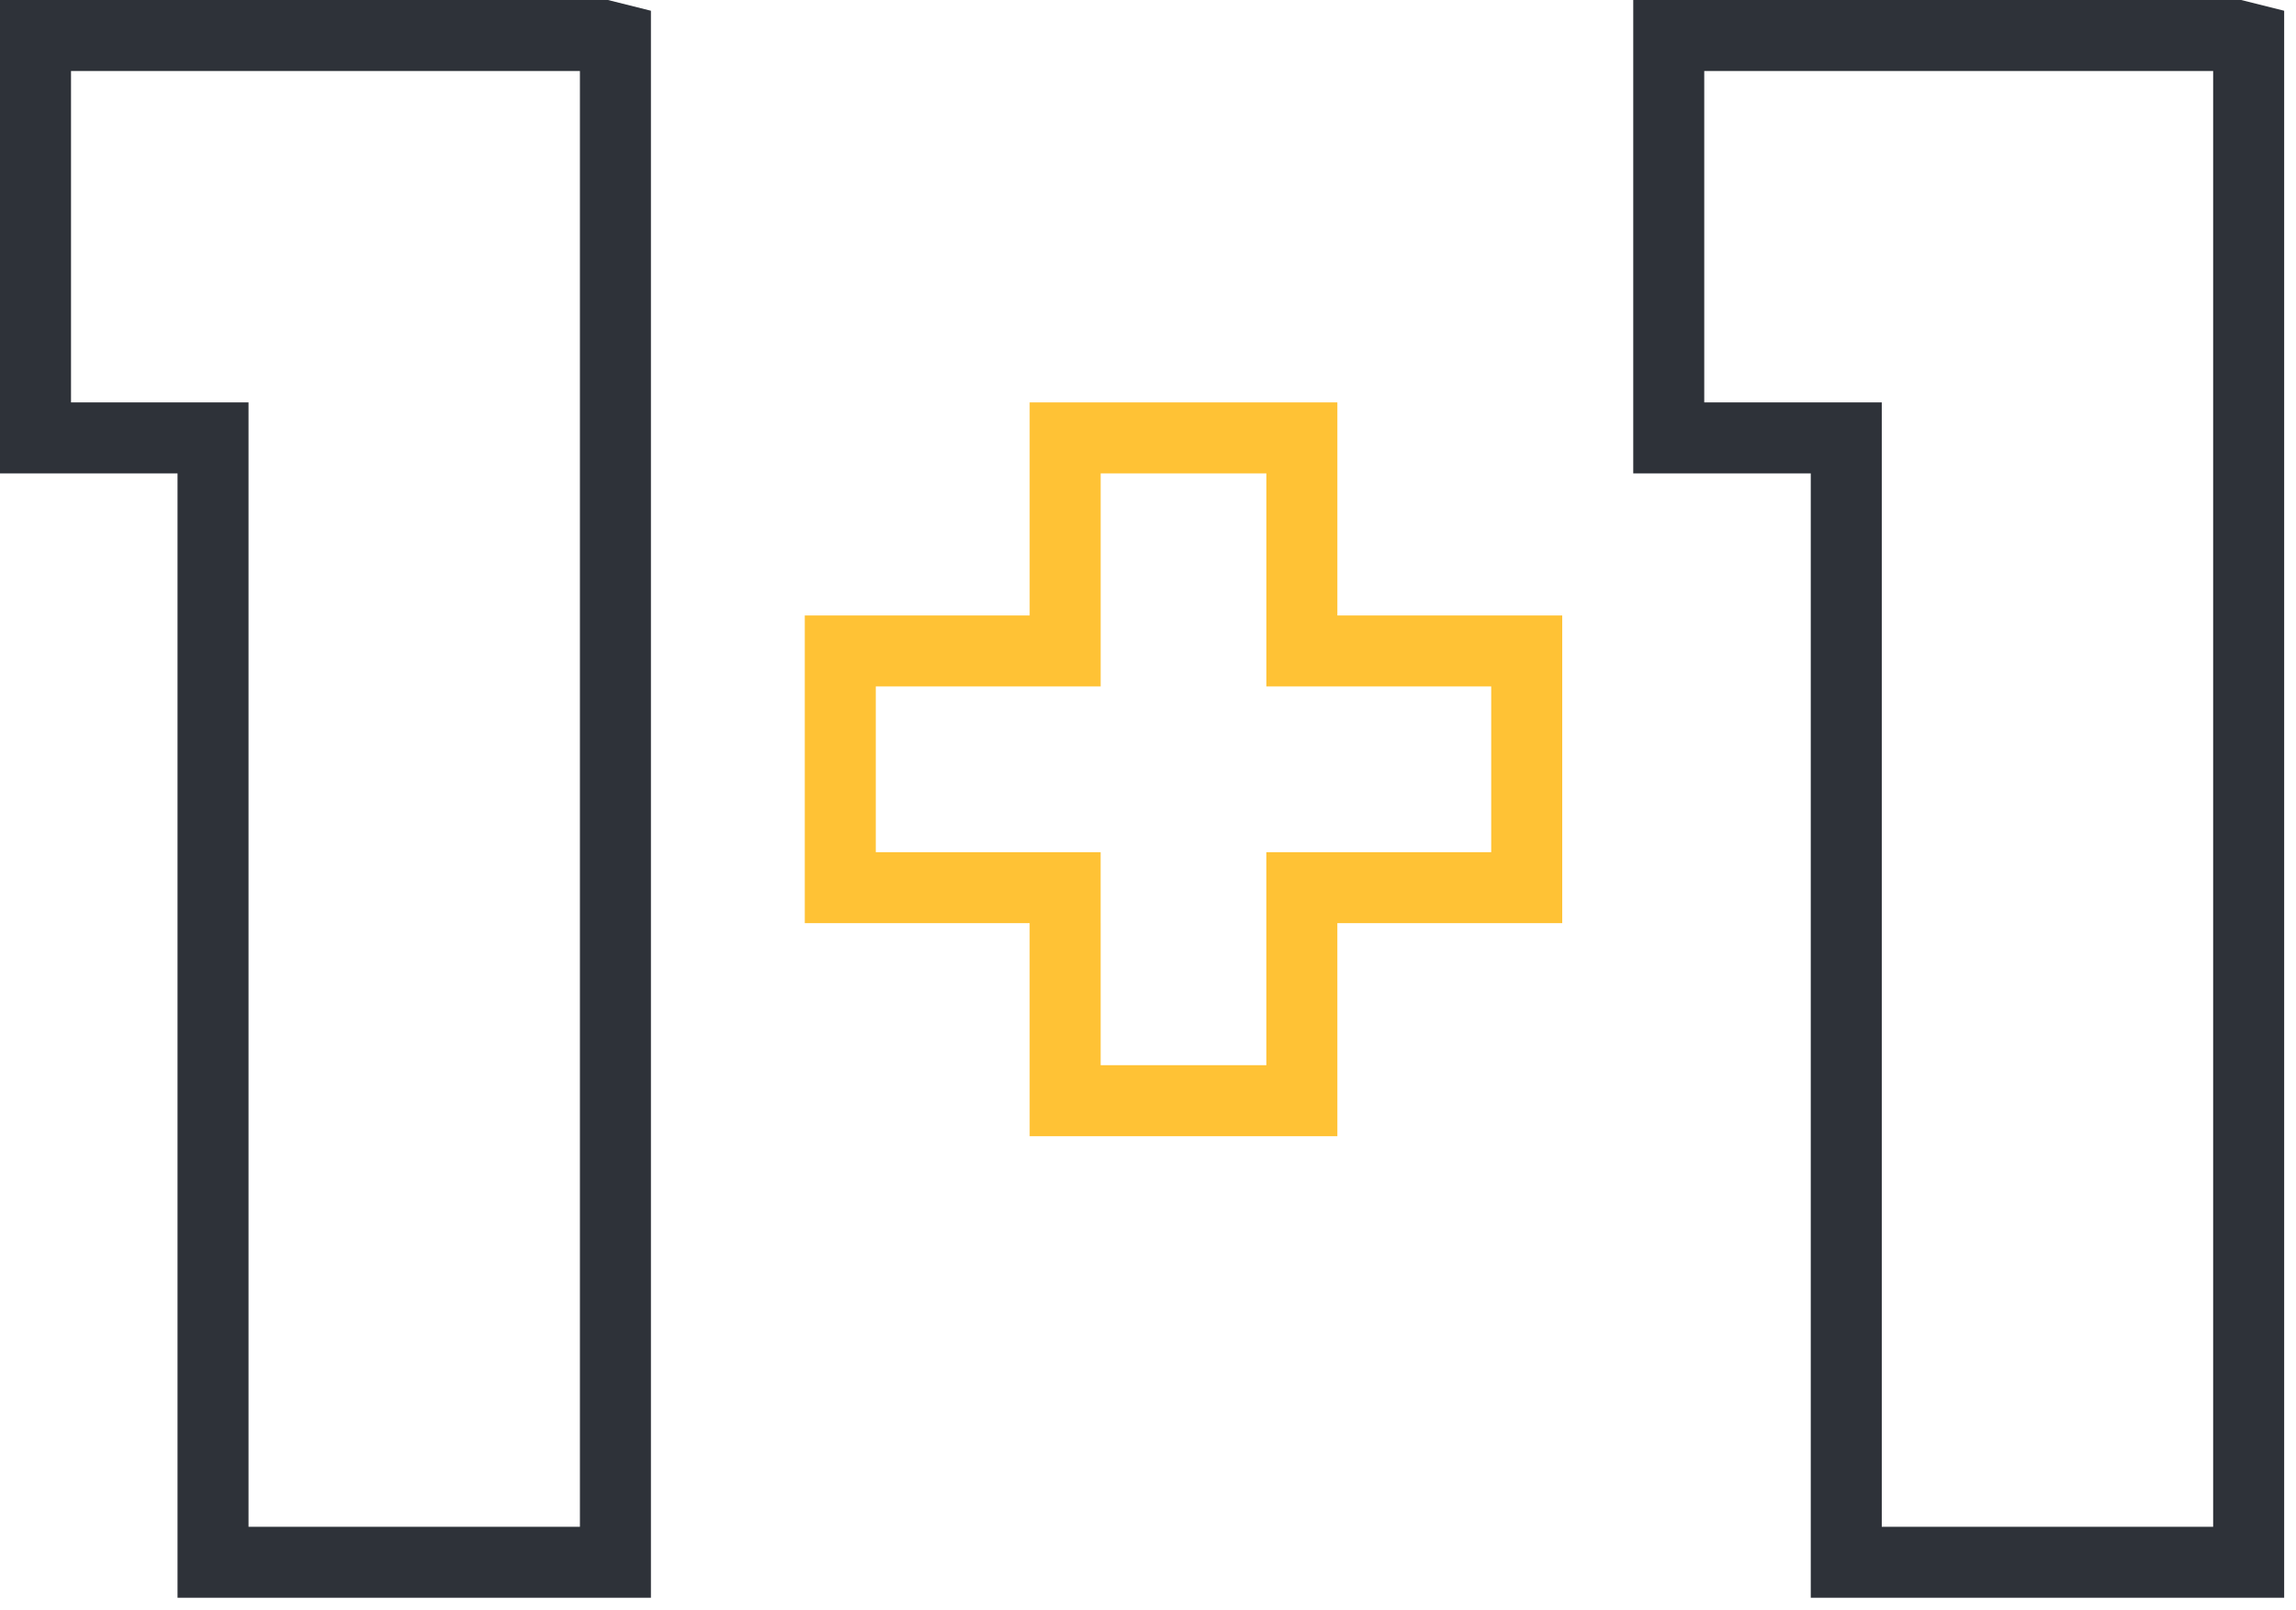 <?xml version="1.0" encoding="UTF-8"?>
<svg width="97px" height="68px" viewBox="0 0 97 68" version="1.1" xmlns="http://www.w3.org/2000/svg" xmlns:xlink="http://www.w3.org/1999/xlink">
    <title>Group 7</title>
    <g id="Page-2" stroke="none" stroke-width="1" fill="none" fill-rule="evenodd">
        <g id="contact-us" transform="translate(-1051, -1566)" stroke-width="3">
            <g id="Group-7" transform="translate(1051, 1566)">
                <path d="M25.5,1.5 L26,1.625 L26,66 L9,66 L9,18.5 L1.5,18.5 L1.5,1.5 L25.5,1.5 Z" id="Combined-Shape" stroke="#2E3239"></path>
                <path d="M94.5,1.5 L95,1.625 L95,66 L78,66 L78,18.5 L70.5,18.5 L70.5,1.5 L94.5,1.5 Z" id="Combined-Shape-Copy" stroke="#2E3239"></path>
                <path d="M55,18.5 L55,27.5 L64.5,27.5 L64.5,37.5 L54.999,37.5 L55,46.5 L45,46.5 L44.999,37.5 L35.5,37.5 L35.5,27.5 L45,27.5 L45,18.5 L55,18.5 Z" id="Combined-Shape" stroke="#FFC235"></path>
            </g>
        </g>
    </g>
</svg>